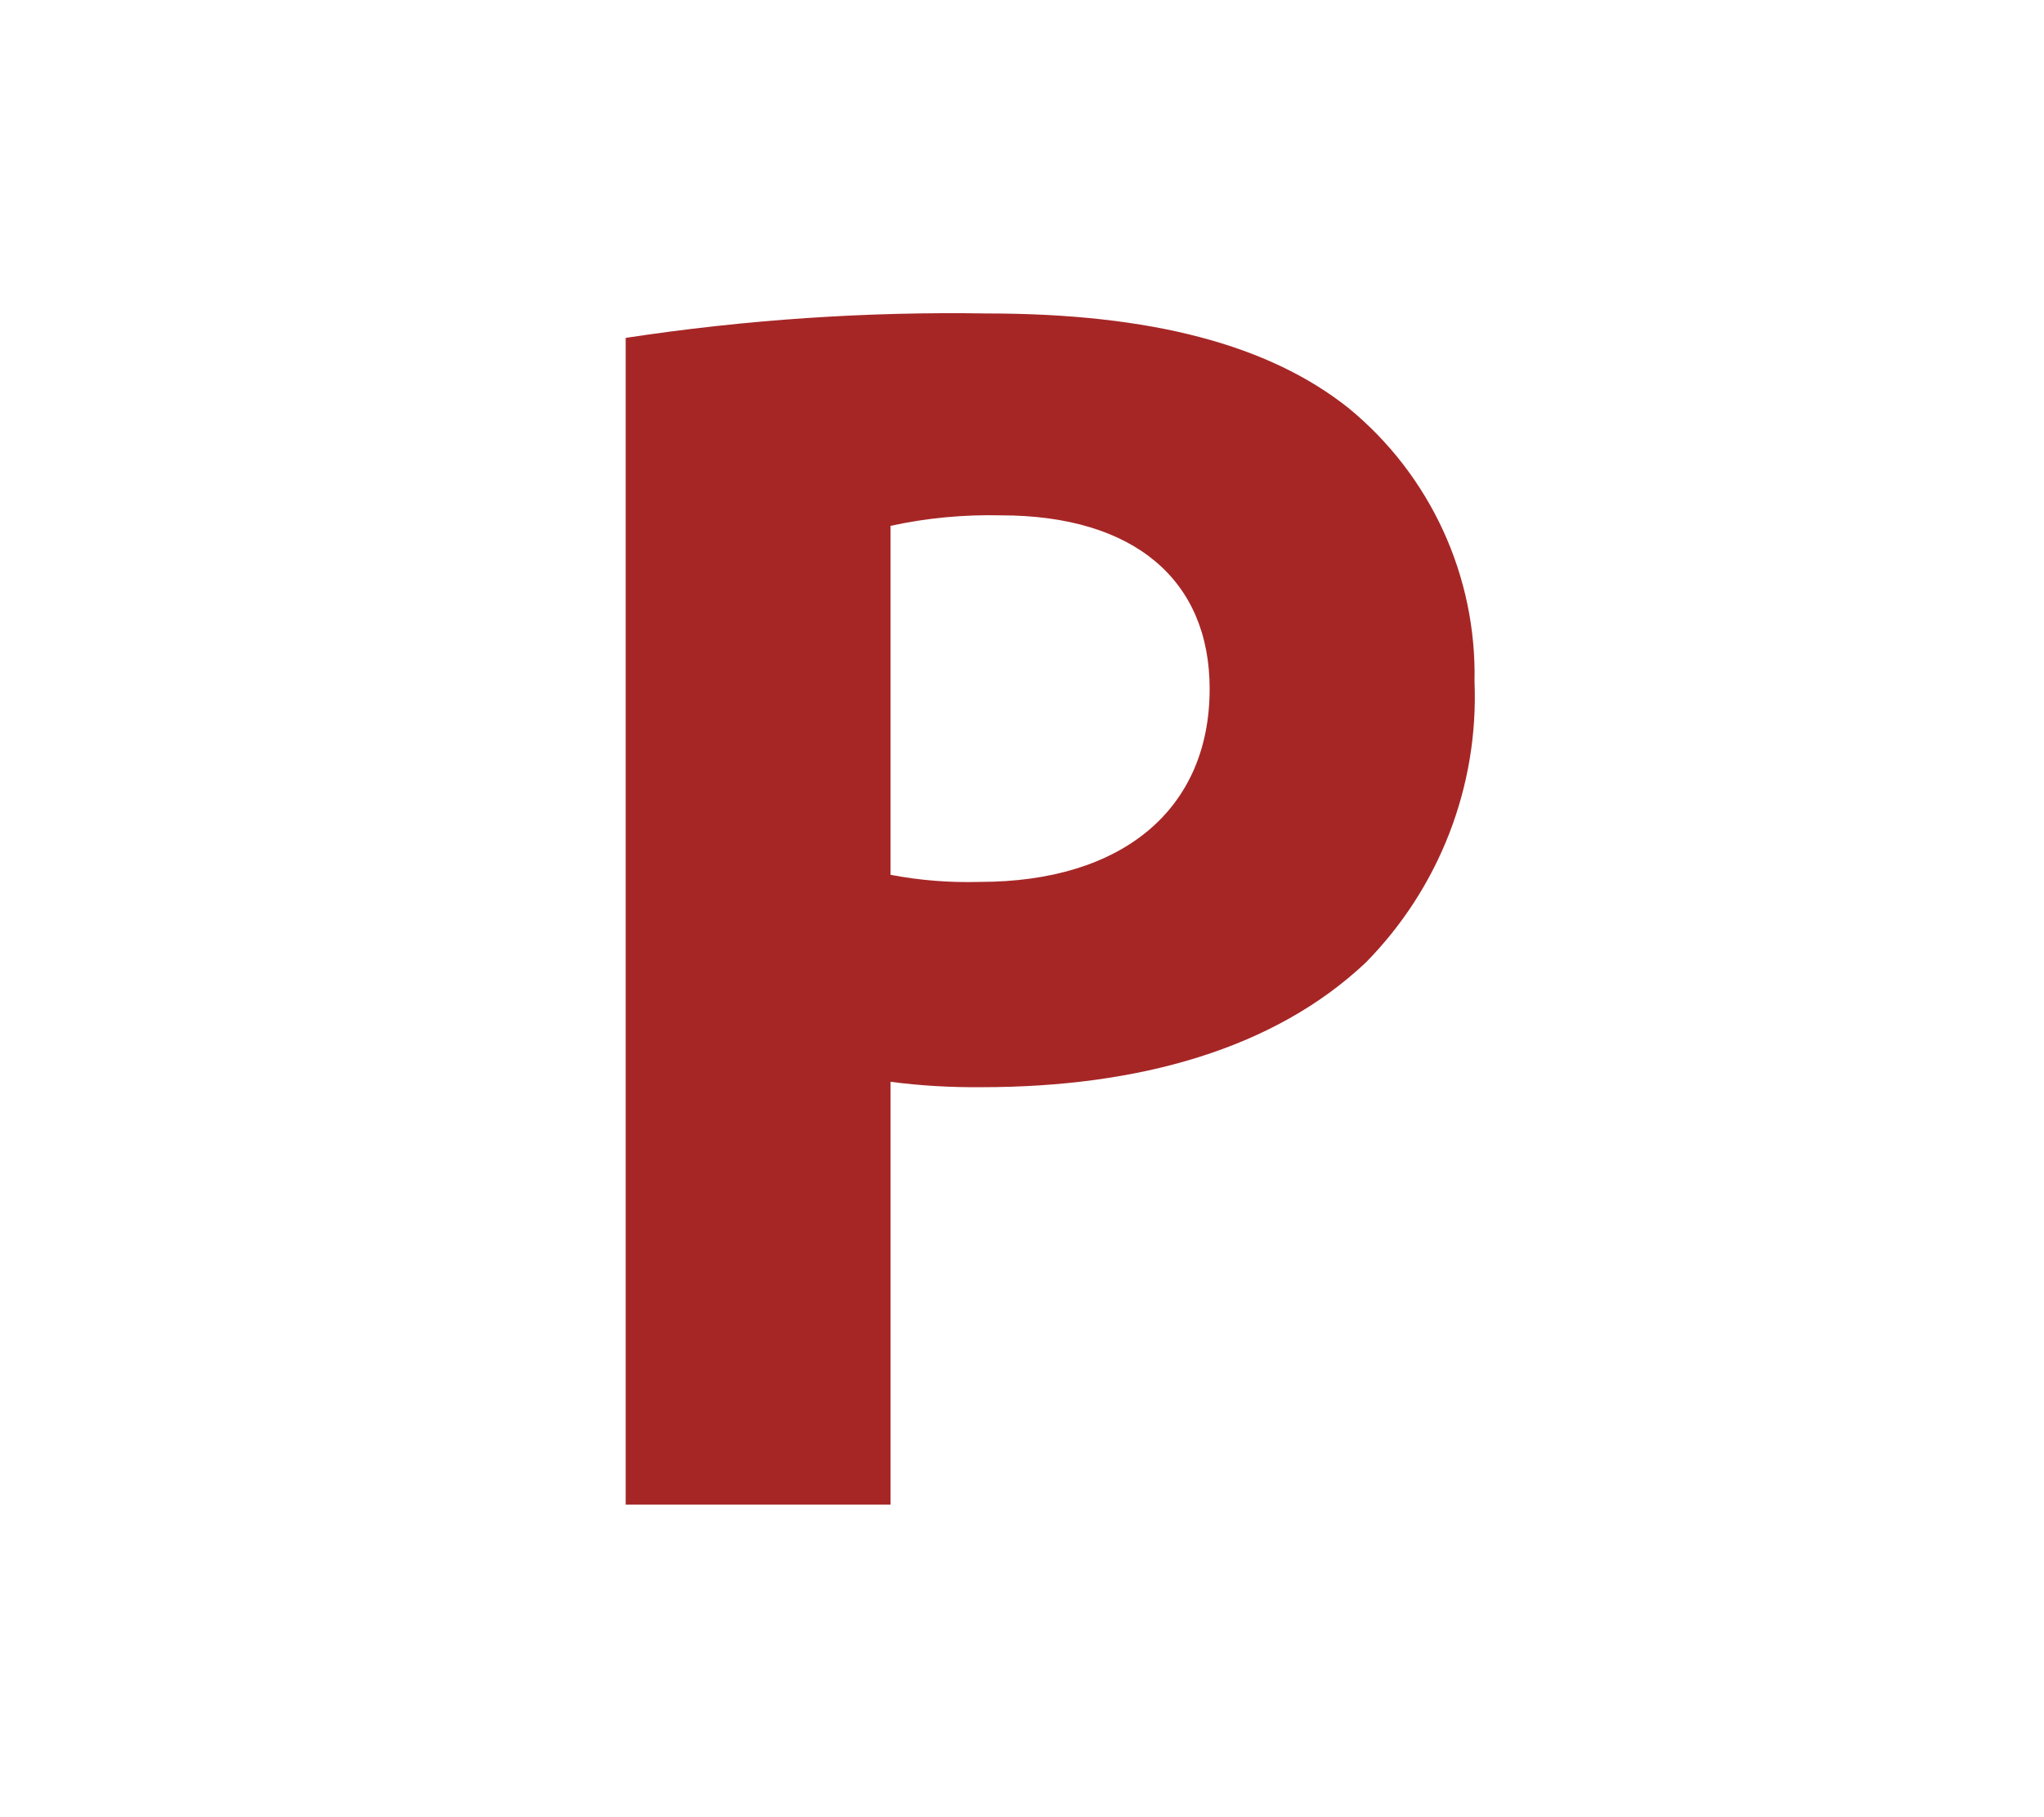 <?xml version="1.0" encoding="UTF-8"?><svg id="a" xmlns="http://www.w3.org/2000/svg" viewBox="0 0 72 64"><defs><style>.c{fill:#a62626;}</style></defs><path id="b" class="c" d="M22.04,11.9c4.21-.64,8.47-.93,12.73-.86,5.8,0,9.94,1.11,12.73,3.33,2.88,2.36,4.52,5.91,4.44,9.64,.15,3.68-1.24,7.26-3.83,9.89-3.21,3.03-7.97,4.39-13.53,4.39-1.07,.01-2.15-.05-3.21-.19v14.89h-9.33V11.9Zm9.33,18.91c1.04,.2,2.1,.28,3.15,.25,5,0,8.09-2.54,8.09-6.8,0-3.83-2.66-6.11-7.35-6.11-1.31-.03-2.61,.09-3.89,.37v12.3Z"/></svg>
